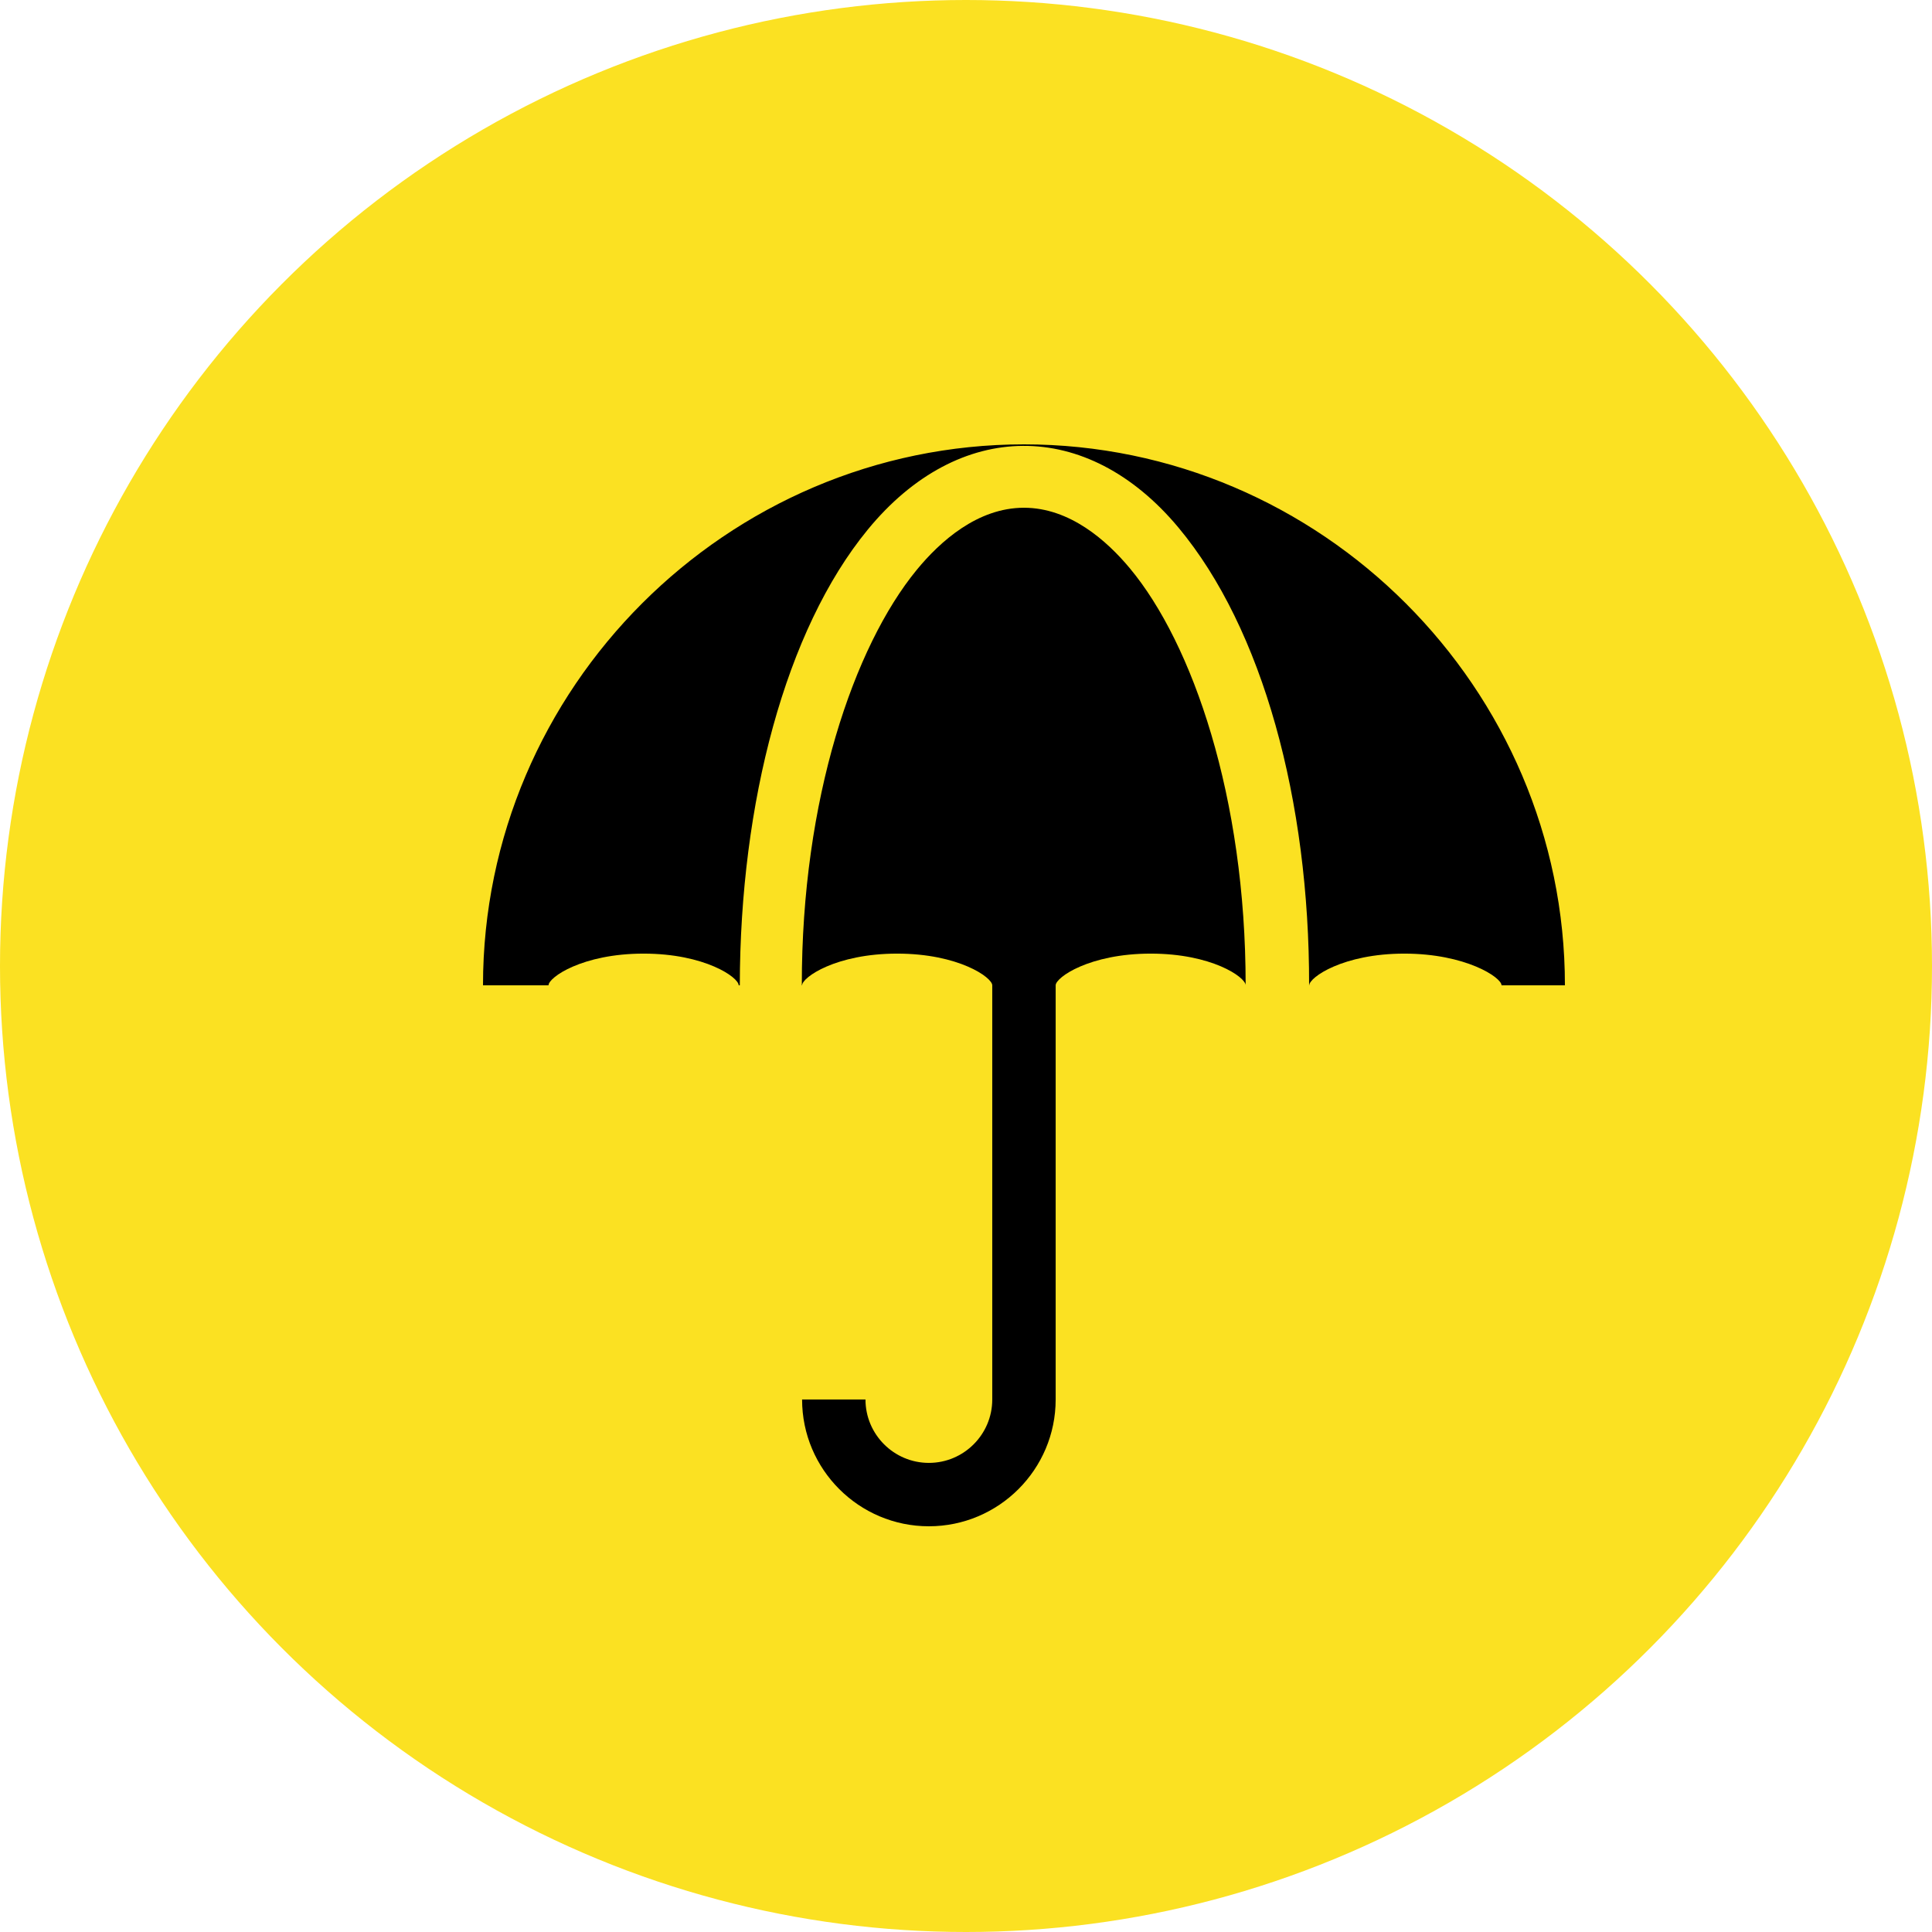 <?xml version="1.0" encoding="UTF-8"?> <svg xmlns="http://www.w3.org/2000/svg" width="100" height="100" viewBox="0 0 100 100" fill="none"><circle cx="50" cy="50" r="50" fill="#FBE122"></circle><g clip-path="url(#clip0_410_4127)"><path d="M58.476 29.409C57.286 27.981 55.37 26.281 53 26.281C50.593 26.281 48.653 28.031 47.448 29.498C44.199 33.458 41.489 41.373 41.502 51H41.516C41.516 50.592 43.262 49.359 46.437 49.359C49.613 49.359 51.359 50.592 51.359 51V72.438C51.359 74.246 49.887 75.719 48.078 75.719C46.269 75.719 44.797 74.246 44.797 72.438H41.516C41.516 76.057 44.459 79 48.078 79C51.697 79 54.641 76.057 54.641 72.438V51C54.641 50.592 56.387 49.359 59.562 49.359C62.714 49.359 64.448 50.569 64.474 50.987C64.478 41.272 61.731 33.309 58.476 29.409Z" fill="black"></path><path d="M53 23C37.621 23 25 35.621 25 51H28.391C28.391 50.592 30.137 49.359 33.312 49.359C36.488 49.359 38.234 50.592 38.234 51H38.292C38.306 41.56 40.652 32.608 44.912 27.417C49.621 21.673 56.259 21.628 60.996 27.307C65.364 32.541 67.775 41.459 67.759 51H67.766C67.766 50.592 69.512 49.359 72.688 49.359C75.863 49.359 77.719 50.592 77.719 51H81C81 35.621 68.379 23 53 23Z" fill="black"></path></g><defs><clipPath id="clip0_410_4127"><rect width="56" height="56" fill="white" transform="translate(25 23)"></rect></clipPath></defs></svg> 